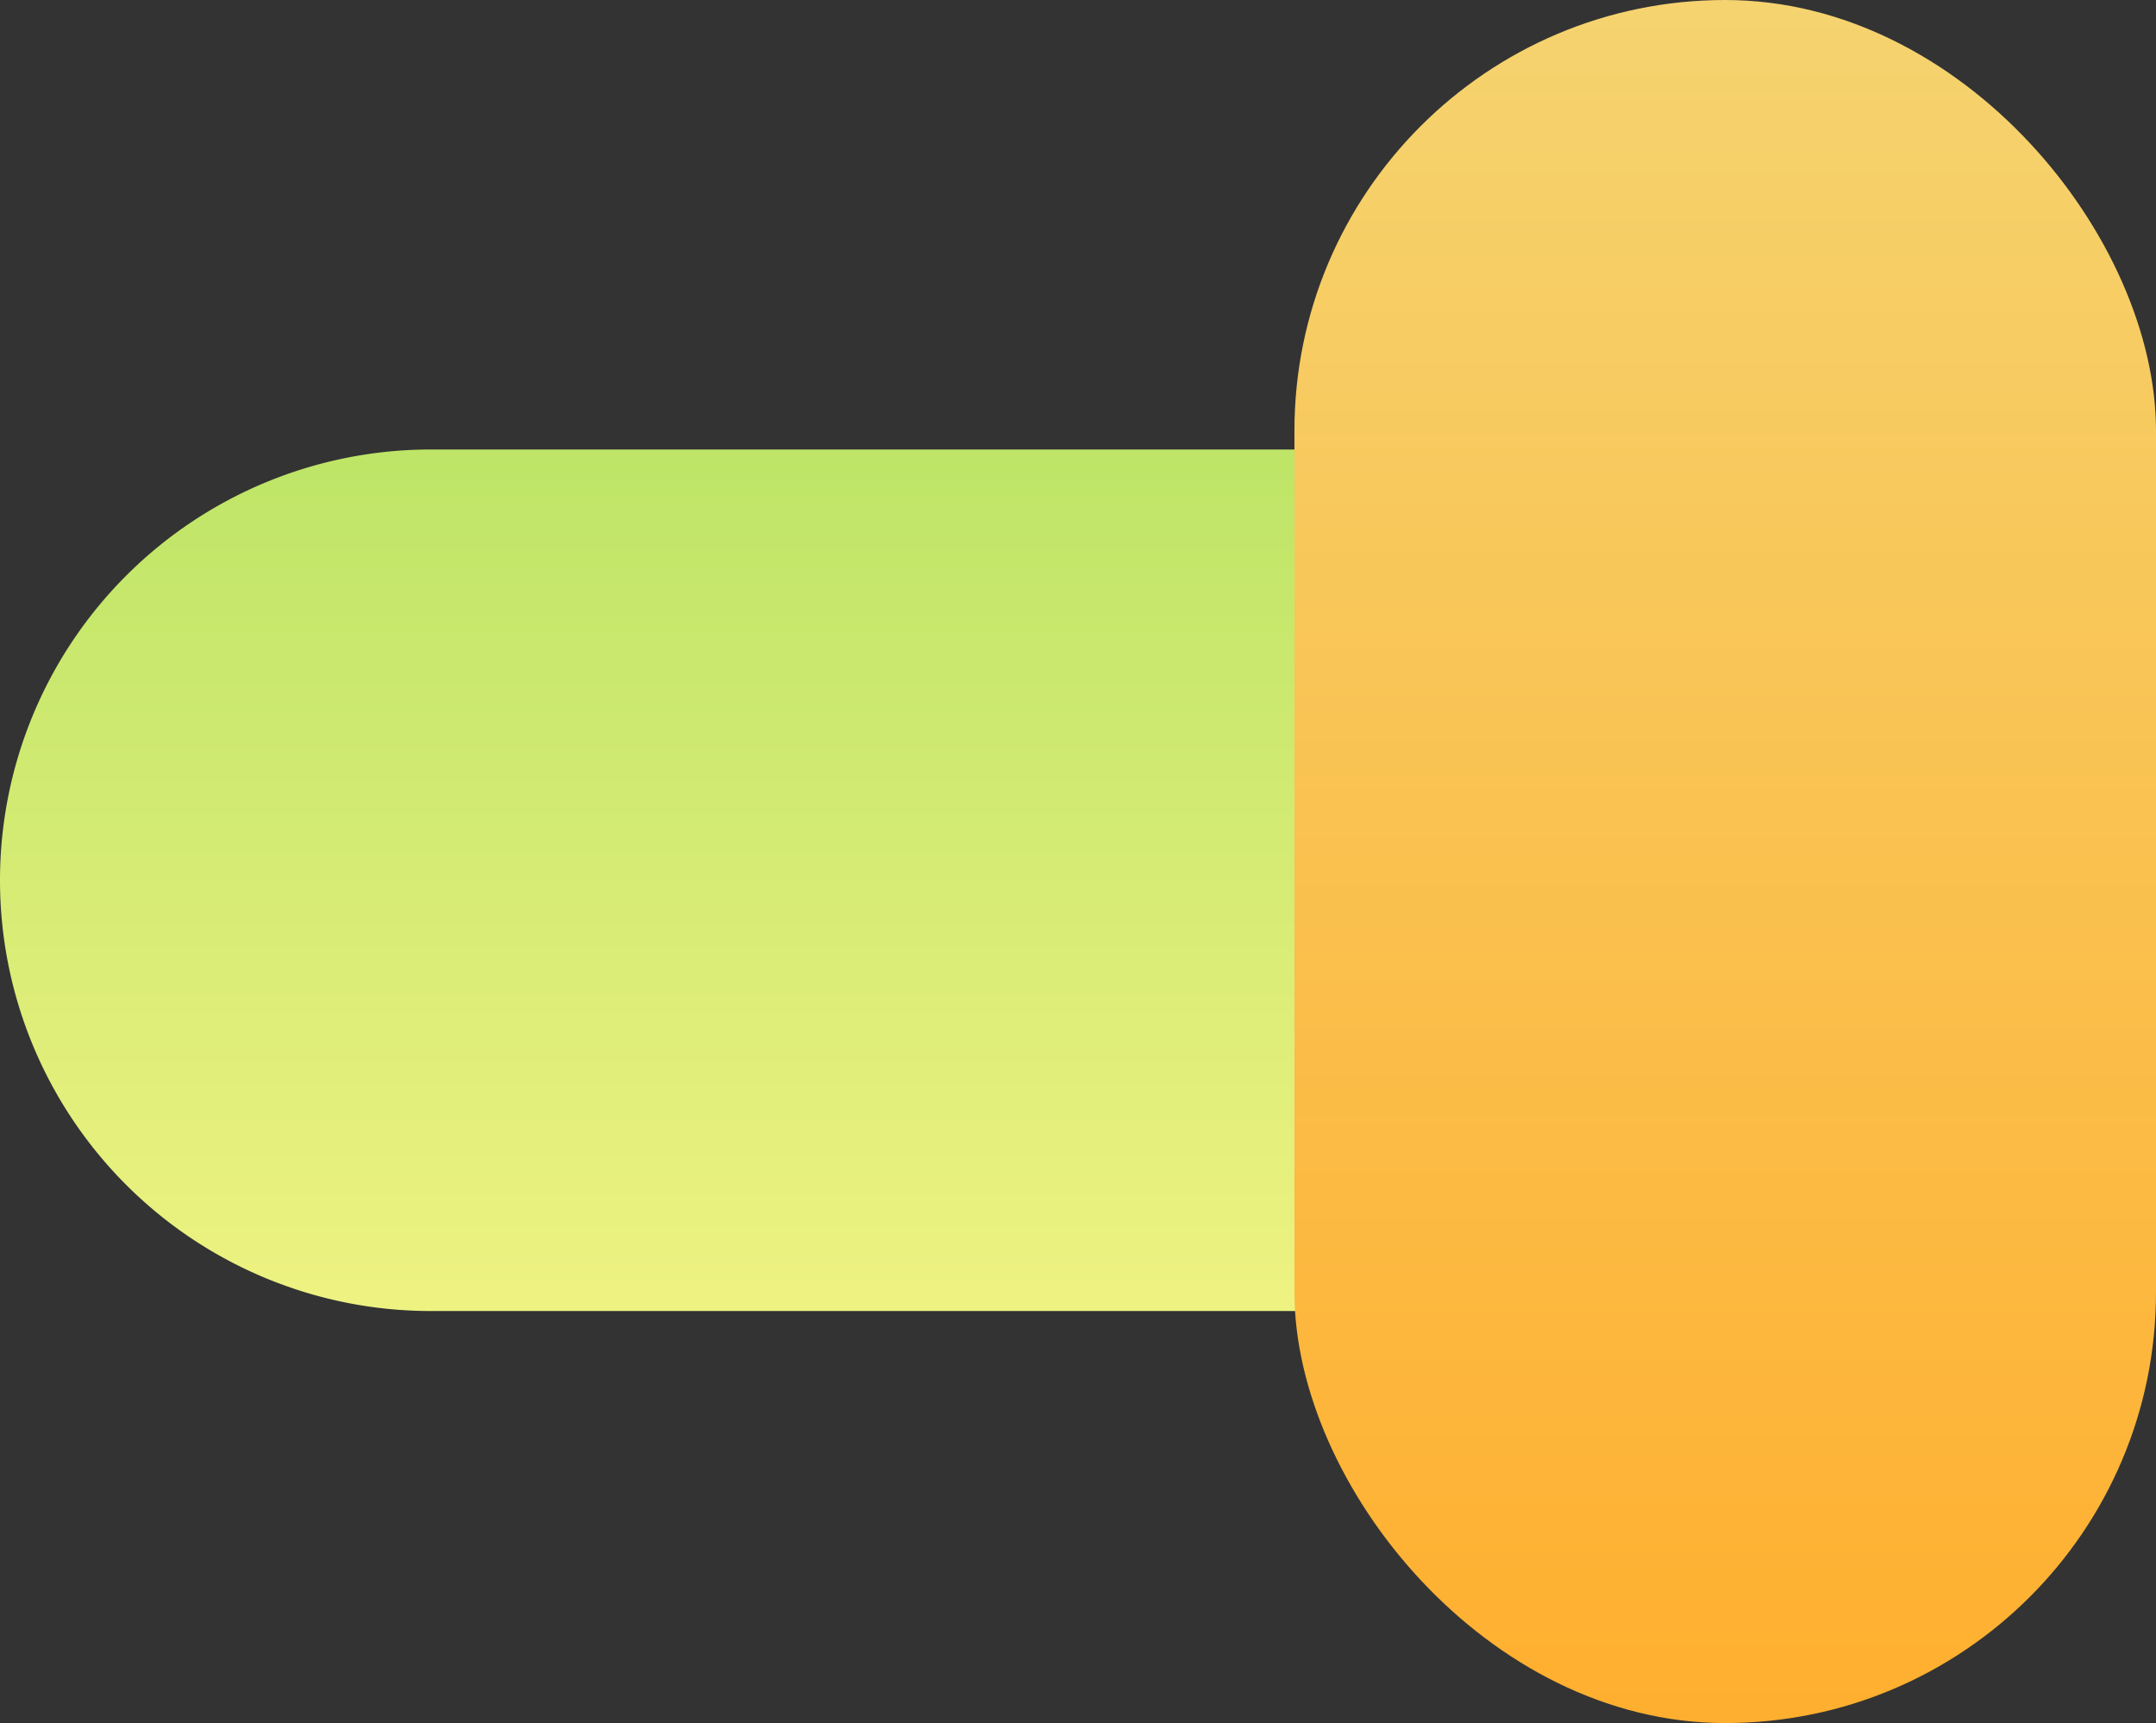 <svg xmlns="http://www.w3.org/2000/svg" xmlns:xlink="http://www.w3.org/1999/xlink" width="518" height="414" viewBox="0 0 518 414">
  <rect x="0" y="0" width="518" height="414" fill="#333333" stroke="none"/>
  <defs>
    <linearGradient id="linear-gradient" x1="0.5" x2="0.5" y2="1" gradientUnits="objectBoundingBox">
      <stop offset="0" stop-color="#bee567"/>
      <stop offset="1" stop-color="#eef281"/>
    </linearGradient>
    <linearGradient id="linear-gradient-2" x1="0.5" x2="0.5" y2="1" gradientUnits="objectBoundingBox">
      <stop offset="0" stop-color="#f5d36f"/>
      <stop offset="1" stop-color="#ffaf2f"/>
    </linearGradient>
  </defs>
  <g id="Groupe_1285" data-name="Groupe 1285" transform="translate(-546 -873)">
    <path id="Rectangle_928" data-name="Rectangle 928" d="M103.5,0H414a0,0,0,0,1,0,0V103.5A103.5,103.5,0,0,1,310.5,207h-207A103.5,103.5,0,0,1,0,103.5v0A103.5,103.5,0,0,1,103.5,0Z" transform="translate(546 981)" fill="url(#linear-gradient)"/>
    <rect id="Rectangle_926" data-name="Rectangle 926" width="207" height="414" rx="103.5" transform="translate(857 873)" fill="url(#linear-gradient-2)"/>
  </g>
</svg>
